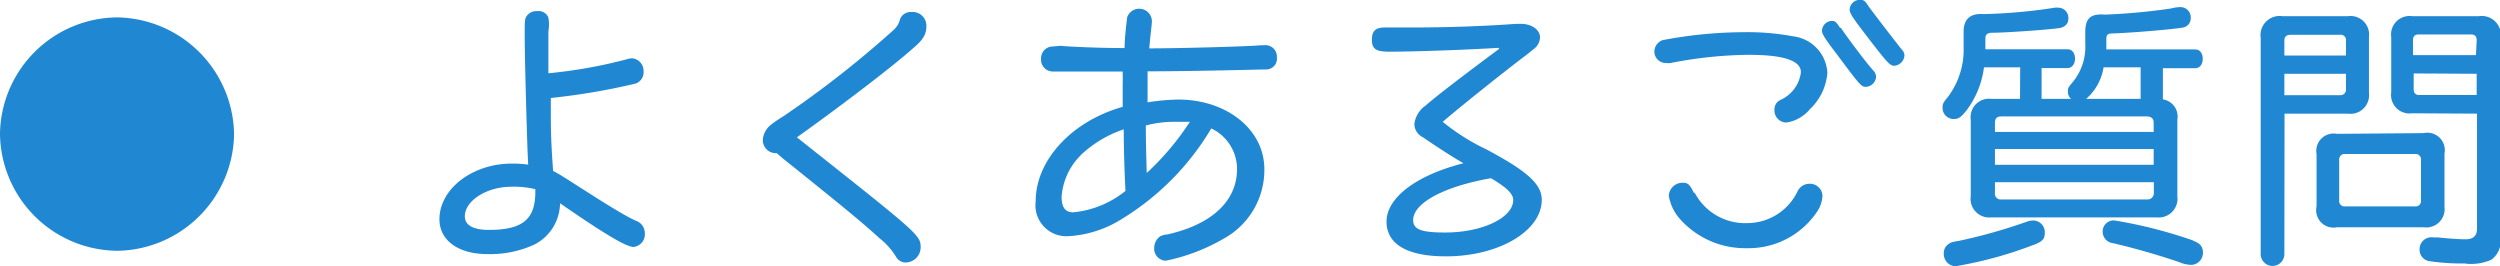 <svg xmlns="http://www.w3.org/2000/svg" viewBox="0 0 143.65 15.3"><defs><style>.cls-1{fill:#2087d3;}</style></defs><title>pnavi06</title><g id="レイヤー_5" data-name="レイヤー 5"><path class="cls-1" d="M13.45,7.7a6.81,6.81,0,0,1-6.72,6.71A6.8,6.8,0,0,1,0,7.67,6.79,6.79,0,0,1,6.74,1,6.82,6.82,0,0,1,13.45,7.7Z"/><path class="cls-1" d="M30.31,8.61C30.21,5.52,30.15,3,30.15,2c0-.74,0-.93.11-1.07a.67.67,0,0,1,.61-.29.6.6,0,0,1,.64.37,2.37,2.37,0,0,1,0,.8c0,.18,0,.8,0,1.9v.5A27.84,27.84,0,0,0,36,3.41a1.08,1.08,0,0,1,.34-.06.73.73,0,0,1,.64.75.69.69,0,0,1-.45.7,38.08,38.08,0,0,1-4.88.83l0,1c0,1.47.08,2.39.13,3.19l.38.21.56.35c1.7,1.09,3.12,2,3.83,2.31a.74.74,0,0,1,.5.7.73.73,0,0,1-.64.8c-.43,0-1.68-.75-4.23-2.51a2.7,2.7,0,0,1-1.47,2.37A6.09,6.09,0,0,1,28,14.6c-1.68,0-2.75-.8-2.75-2,0-1.75,1.9-3.2,4.16-3.2a6.35,6.35,0,0,1,.94.06Zm.45,2.26a5.15,5.15,0,0,0-1.38-.14c-1.41,0-2.67.8-2.67,1.7,0,.51.48.78,1.38.78,1.94,0,2.67-.61,2.67-2.18v-.16Z"/><path class="cls-1" d="M44.63,8.8a.75.75,0,0,1-.8-.75,1.22,1.22,0,0,1,.43-.85A6.93,6.93,0,0,1,45,6.69a58.94,58.94,0,0,0,6.27-4.9,1.25,1.25,0,0,0,.45-.7.66.66,0,0,1,.66-.4.79.79,0,0,1,.85.82c0,.46-.19.78-.75,1.25C51.09,4,47.75,6.5,45.79,7.89l.88.7c6.16,4.88,6.23,4.95,6.23,5.63a.87.87,0,0,1-.83.86.63.63,0,0,1-.58-.32,4,4,0,0,0-.94-1.06c-1.1-1-2.1-1.81-5.06-4.19L45,9.12Z"/><path class="cls-1" d="M60.94,2.63c.45.06,2.63.14,3.68.13,0-.64.13-1.57.14-1.74a.73.73,0,0,1,1.42.1.73.73,0,0,1,0,.22c0,.13-.1.83-.14,1.44,1.65,0,5.81-.11,6.39-.18h.19a.66.66,0,0,1,.75.69.62.62,0,0,1-.58.7c-.34,0-3.78.1-6.85.11l0,.24c0,1.09,0,1.17,0,1.54a12.56,12.56,0,0,1,1.76-.16c2.8,0,4.95,1.73,4.95,4a4.5,4.5,0,0,1-2.35,4,11,11,0,0,1-3.31,1.26.69.69,0,0,1-.67-.74.83.83,0,0,1,.34-.66,1.12,1.12,0,0,1,.42-.11c2.58-.58,4-1.94,4-3.76A2.58,2.58,0,0,0,69.6,7.38a15.13,15.13,0,0,1-5.12,5.19,6.42,6.42,0,0,1-3.07,1,1.78,1.78,0,0,1-1.9-2c0-2.37,2.08-4.61,5-5.43V5.91l0-.3,0-.86a3.19,3.19,0,0,0,0-.38l0-.26c-1.87,0-3.52,0-4,0a.68.68,0,0,1-.69-.72.68.68,0,0,1,.7-.72Zm1.14,6.31A3.73,3.73,0,0,0,61,11.3c0,.62.21.9.67.9a5.62,5.62,0,0,0,3-1.23c-.06-1.12-.1-2.58-.1-3.54A6.74,6.74,0,0,0,62.08,8.93Zm3.81,1A15.39,15.39,0,0,0,68.37,7c-.3,0-.62,0-.86,0a6.25,6.25,0,0,0-1.67.21C65.84,8.1,65.86,8.76,65.89,9.91Z"/><path class="cls-1" d="M86.1,2.75c-1.78.11-4.82.22-6.27.22-.78,0-1-.16-1-.69s.24-.7.74-.7l.46,0c.22,0,.58,0,1,0,2.21,0,4.31-.08,6.1-.21l.26,0c.62,0,1.1.34,1.1.78a.86.86,0,0,1-.29.61l-.46.37C86.28,4.23,83.79,6.23,82.9,7a12.14,12.14,0,0,0,2.5,1.58c2.35,1.25,3.19,2,3.19,2.9,0,1.79-2.46,3.25-5.51,3.25-2.22,0-3.41-.7-3.41-2s1.57-2.62,4.42-3.35c-.59-.34-1.41-.86-2.34-1.5a.85.85,0,0,1-.48-.75,1.5,1.5,0,0,1,.64-1.06c.7-.61,2.13-1.7,4.24-3.27Zm-4.9,9.89c0,.54.45.72,1.84.72,2.14,0,3.91-.85,3.91-1.87,0-.35-.38-.72-1.28-1.25C82.95,10.72,81.2,11.67,81.2,12.65Z"/><path class="cls-1" d="M96,3.62a1.18,1.18,0,0,1-.29,0A.66.66,0,0,1,95.06,3a.71.71,0,0,1,.46-.69,25,25,0,0,1,4.71-.46,14.27,14.27,0,0,1,2.82.24A2.23,2.23,0,0,1,105,4.19a3.2,3.2,0,0,1-1,2.08,2.18,2.18,0,0,1-1.34.77.69.69,0,0,1-.7-.72.6.6,0,0,1,.37-.59,2,2,0,0,0,1.15-1.58c0-.67-1-1-3-1A24,24,0,0,0,96,3.62Zm1.38,7.46a3.27,3.27,0,0,0,3,1.74,3.21,3.21,0,0,0,2.9-1.81.75.75,0,0,1,.67-.45.72.72,0,0,1,.77.69,1.8,1.8,0,0,1-.27.85,4.73,4.73,0,0,1-4.08,2.16,5,5,0,0,1-3.86-1.7,2.67,2.67,0,0,1-.62-1.31.79.79,0,0,1,.78-.75C97,10.5,97.09,10.6,97.33,11.08Zm8.4-9.48c.21.34,1.44,2,1.86,2.45a.57.57,0,0,1,.16.35.62.62,0,0,1-.58.59c-.27,0-.32-.06-1.65-1.84-.72-.94-.88-1.2-.88-1.39a.59.59,0,0,1,.58-.56C105.43,1.2,105.51,1.26,105.73,1.6ZM107.38.38c.67.9,1.3,1.71,1.89,2.46a.51.51,0,0,1,.16.35.64.64,0,0,1-.58.59c-.26,0-.4-.16-1.75-1.92-.66-.86-.82-1.12-.82-1.31a.59.59,0,0,1,.58-.56C107.08,0,107.14,0,107.38.38Z"/><path class="cls-1" d="M116.08,3.87H114a5.25,5.25,0,0,1-1,2.47c-.3.38-.46.5-.74.5a.64.64,0,0,1-.64-.62c0-.22,0-.29.3-.64a4.5,4.5,0,0,0,.91-2.85V1.81c0-.72.4-1.06,1.15-1a31,31,0,0,0,4.1-.37.61.61,0,0,1,.16,0,.59.59,0,0,1,.61.62c0,.3-.19.51-.56.56-.86.11-3.11.26-3.75.26-.34,0-.46.08-.46.34v.61h4.72c.26,0,.43.22.43.54s-.18.54-.43.54h-1.49V5.68H119a.57.57,0,0,1-.18-.4c0-.19,0-.24.26-.54a3.18,3.18,0,0,0,.74-2.22V1.84c0-.8.32-1.07,1.15-1a35.39,35.39,0,0,0,3.76-.35,2.23,2.23,0,0,1,.51-.08.59.59,0,0,1,.64.61.54.54,0,0,1-.43.56c-.53.1-2.88.3-4,.34-.35,0-.42.06-.42.34v.58h5.11c.26,0,.43.22.43.54s-.18.54-.43.54h-1.86V5.71a1,1,0,0,1,.83,1.17v4.39a1.08,1.08,0,0,1-1.2,1.22h-9.49a1.07,1.07,0,0,1-1.18-1.22V6.88a1.06,1.06,0,0,1,1.18-1.2h1.65Zm1.41,9.54c0,.35-.16.5-.8.72a23,23,0,0,1-4.34,1.17.71.71,0,0,1-.66-.74A.62.62,0,0,1,112,14c.11-.08.19-.1.56-.16a31.19,31.19,0,0,0,3.87-1.09,1.18,1.18,0,0,1,.38-.08A.67.67,0,0,1,117.49,13.41Zm6.26-5.83V7.07c0-.26-.13-.37-.38-.38H115c-.26,0-.37.11-.37.38v.51Zm-9.12,1.89h9.12V8.56h-9.12Zm0,1v.61a.33.33,0,0,0,.37.38h8.36a.36.36,0,0,0,.4-.38v-.61ZM123,5.68V3.87h-2.13a3,3,0,0,1-1,1.81Zm3,8.15c.4.13.58.34.58.67a.69.69,0,0,1-.7.72,1.94,1.94,0,0,1-.67-.16c-1.23-.42-2.67-.83-3.81-1.09a.66.66,0,0,1-.58-.64.63.63,0,0,1,.7-.66A27,27,0,0,1,126.05,13.83Z"/><path class="cls-1" d="M131.26,14.6a.68.68,0,0,1-1.36,0V2.18A1.1,1.1,0,0,1,131.15.93h3.75a1.07,1.07,0,0,1,1.22,1.2V5.35a1.07,1.07,0,0,1-1.22,1.18h-3.63ZM134.8,2.34a.3.3,0,0,0-.34-.34h-2.85c-.24,0-.35.11-.35.34v.85h3.54Zm-3.54,1.9V5.47h3.19a.32.32,0,0,0,.35-.35V4.24Zm8,3.41a1,1,0,0,1,1.2,1.17v3.06a1.05,1.05,0,0,1-1.18,1.18h-5a1,1,0,0,1-1.17-1.2v-3a1,1,0,0,1,1.17-1.17Zm-4.85,3.86a.31.31,0,0,0,.35.35h4a.31.31,0,0,0,.35-.35V9.2a.31.31,0,0,0-.35-.35h-4a.31.31,0,0,0-.35.35Zm4.19-5a1.06,1.06,0,0,1-1.2-1.2V2.13a1.06,1.06,0,0,1,1.2-1.2h3.84a1.1,1.1,0,0,1,1.25,1.25V13.62a1.4,1.4,0,0,1-.53,1.3,2.85,2.85,0,0,1-1.54.22,13.12,13.12,0,0,1-2-.13.66.66,0,0,1-.59-.67.68.68,0,0,1,.77-.7l.27,0c.53.06,1.23.11,1.6.11s.66-.14.66-.61V6.53Zm3.71-4.19c0-.24-.1-.34-.34-.34h-3c-.22,0-.32.11-.32.34v.85h3.62Zm-3.62,1.9v.9c0,.22.1.34.32.34h3.3V4.24Z"/></g></svg>